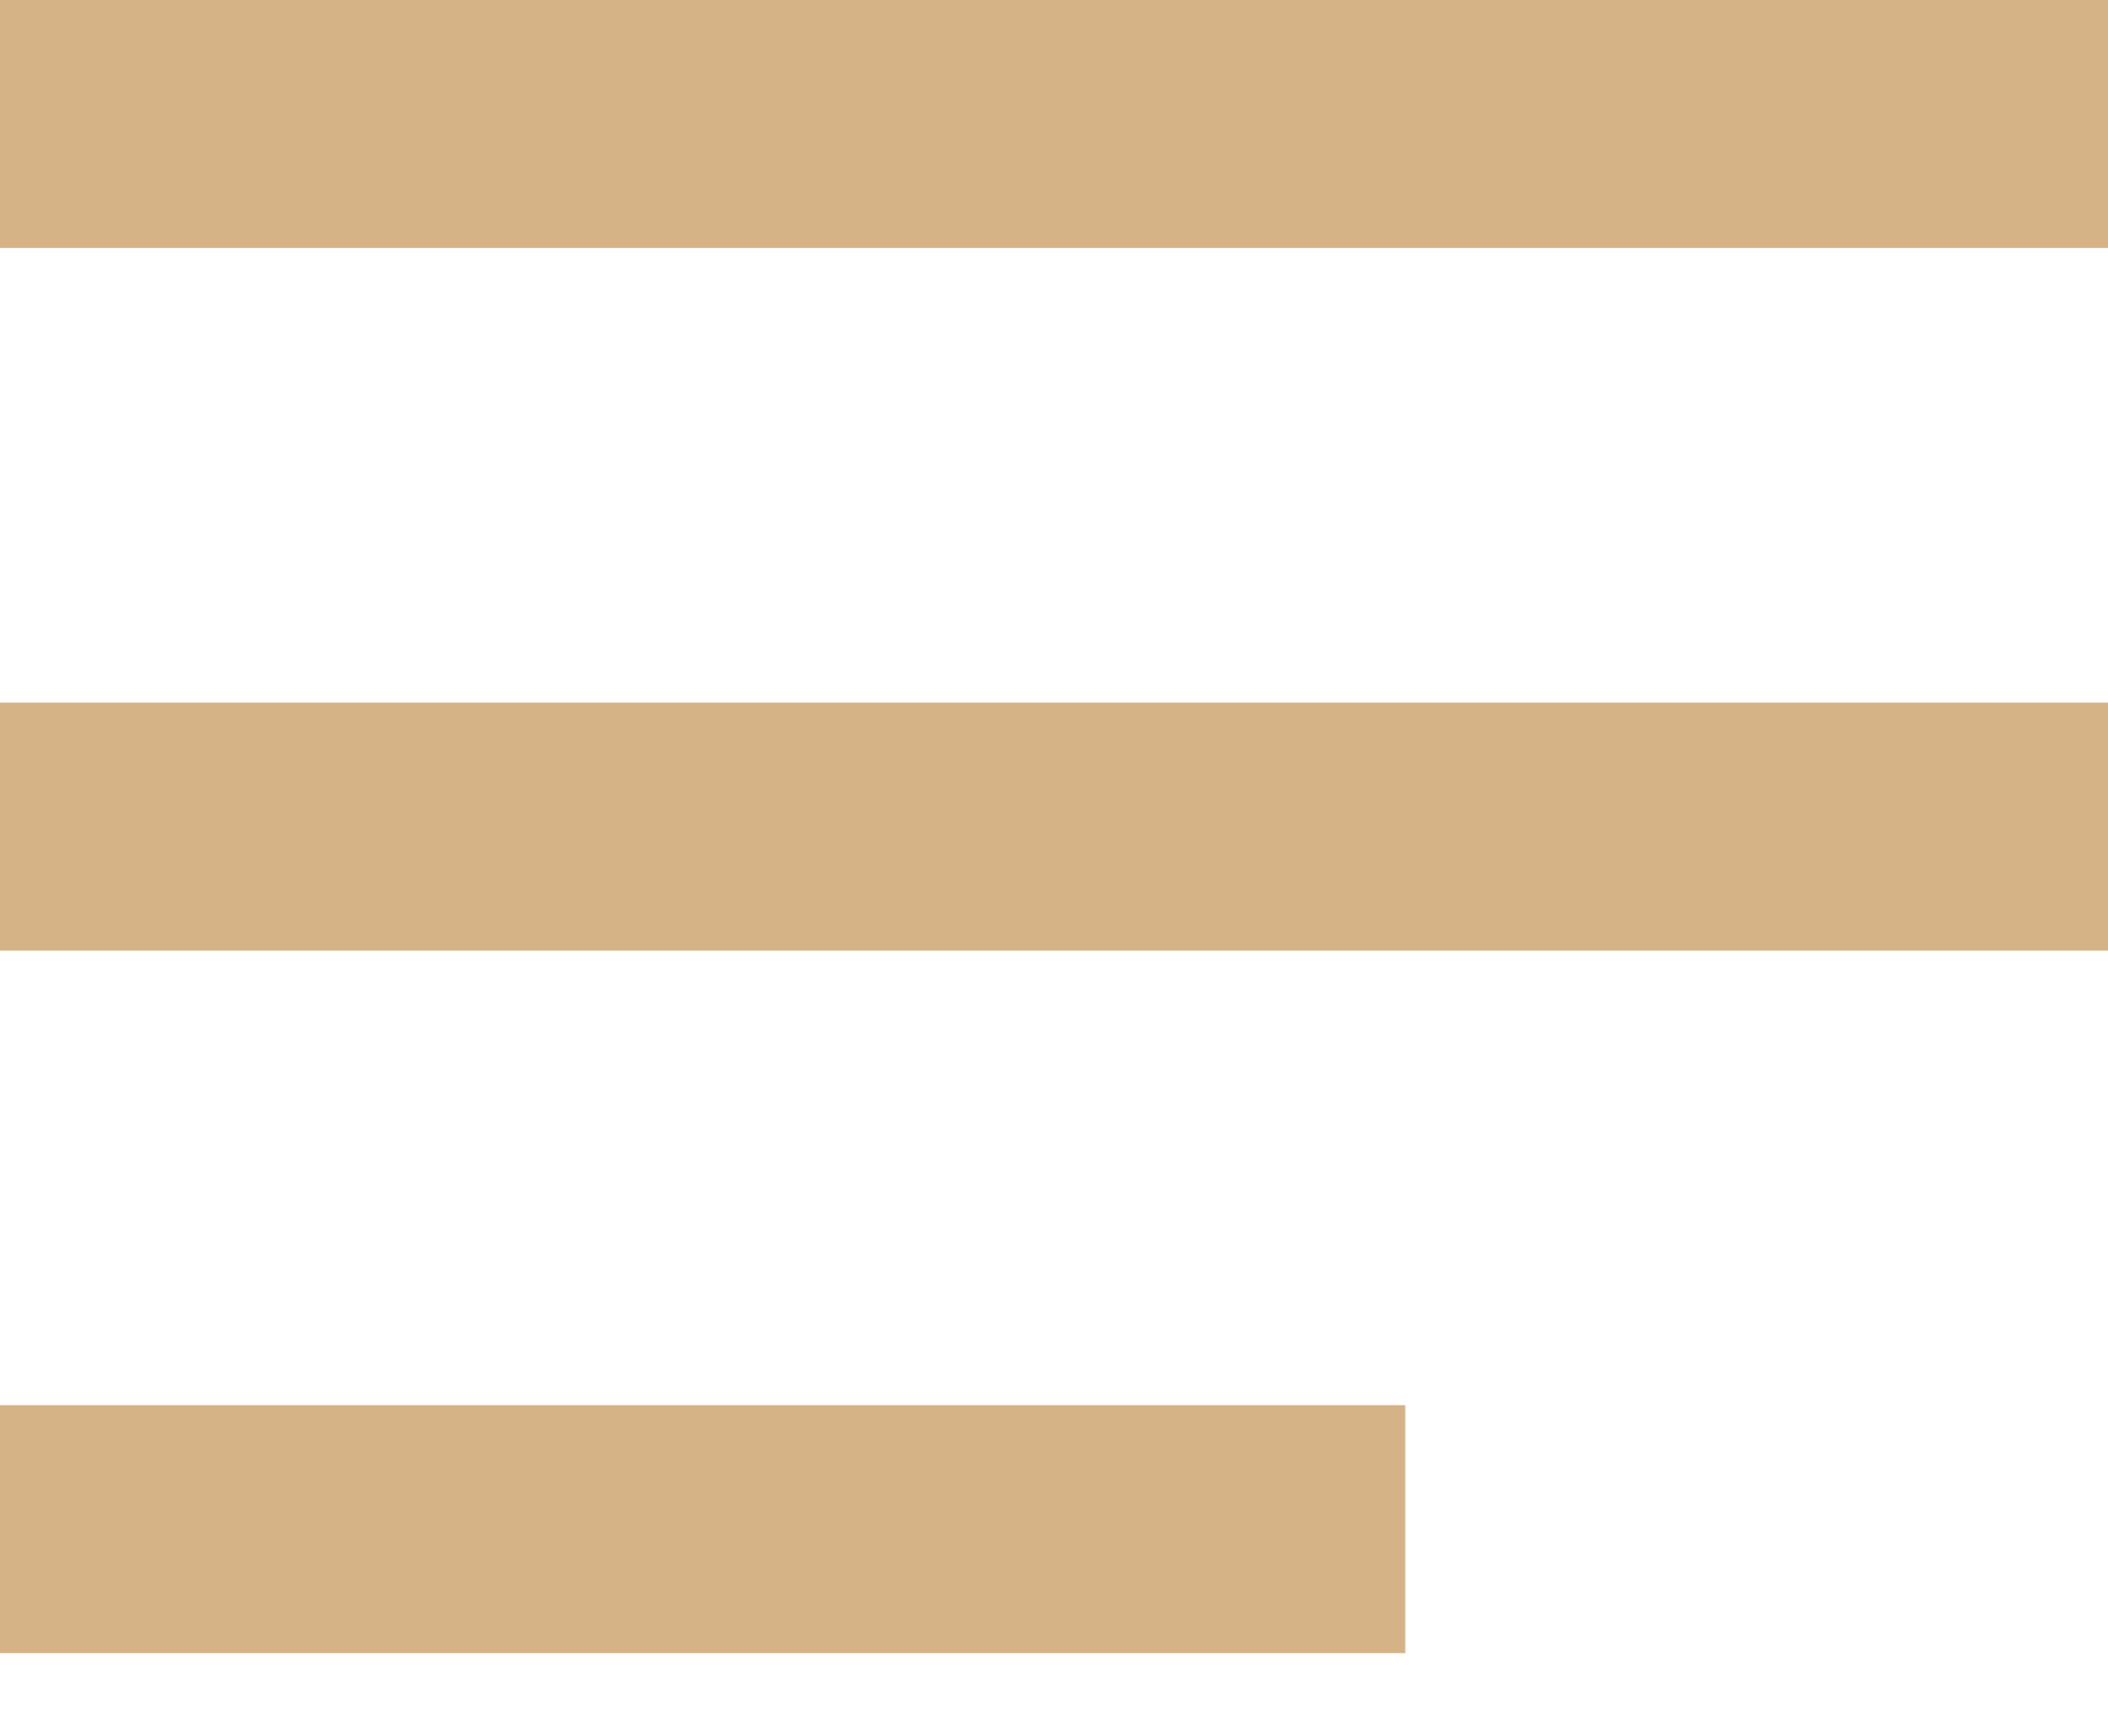 <svg xmlns="http://www.w3.org/2000/svg" width="17" height="14" viewBox="0 0 17 14" fill="none"><path d="M0 12.333H11.333" stroke="#D6B387" stroke-width="2"></path><path d="M0 6.667H17" stroke="#D6B387" stroke-width="2"></path><path d="M0 1H17" stroke="#D6B387" stroke-width="2"></path></svg>
